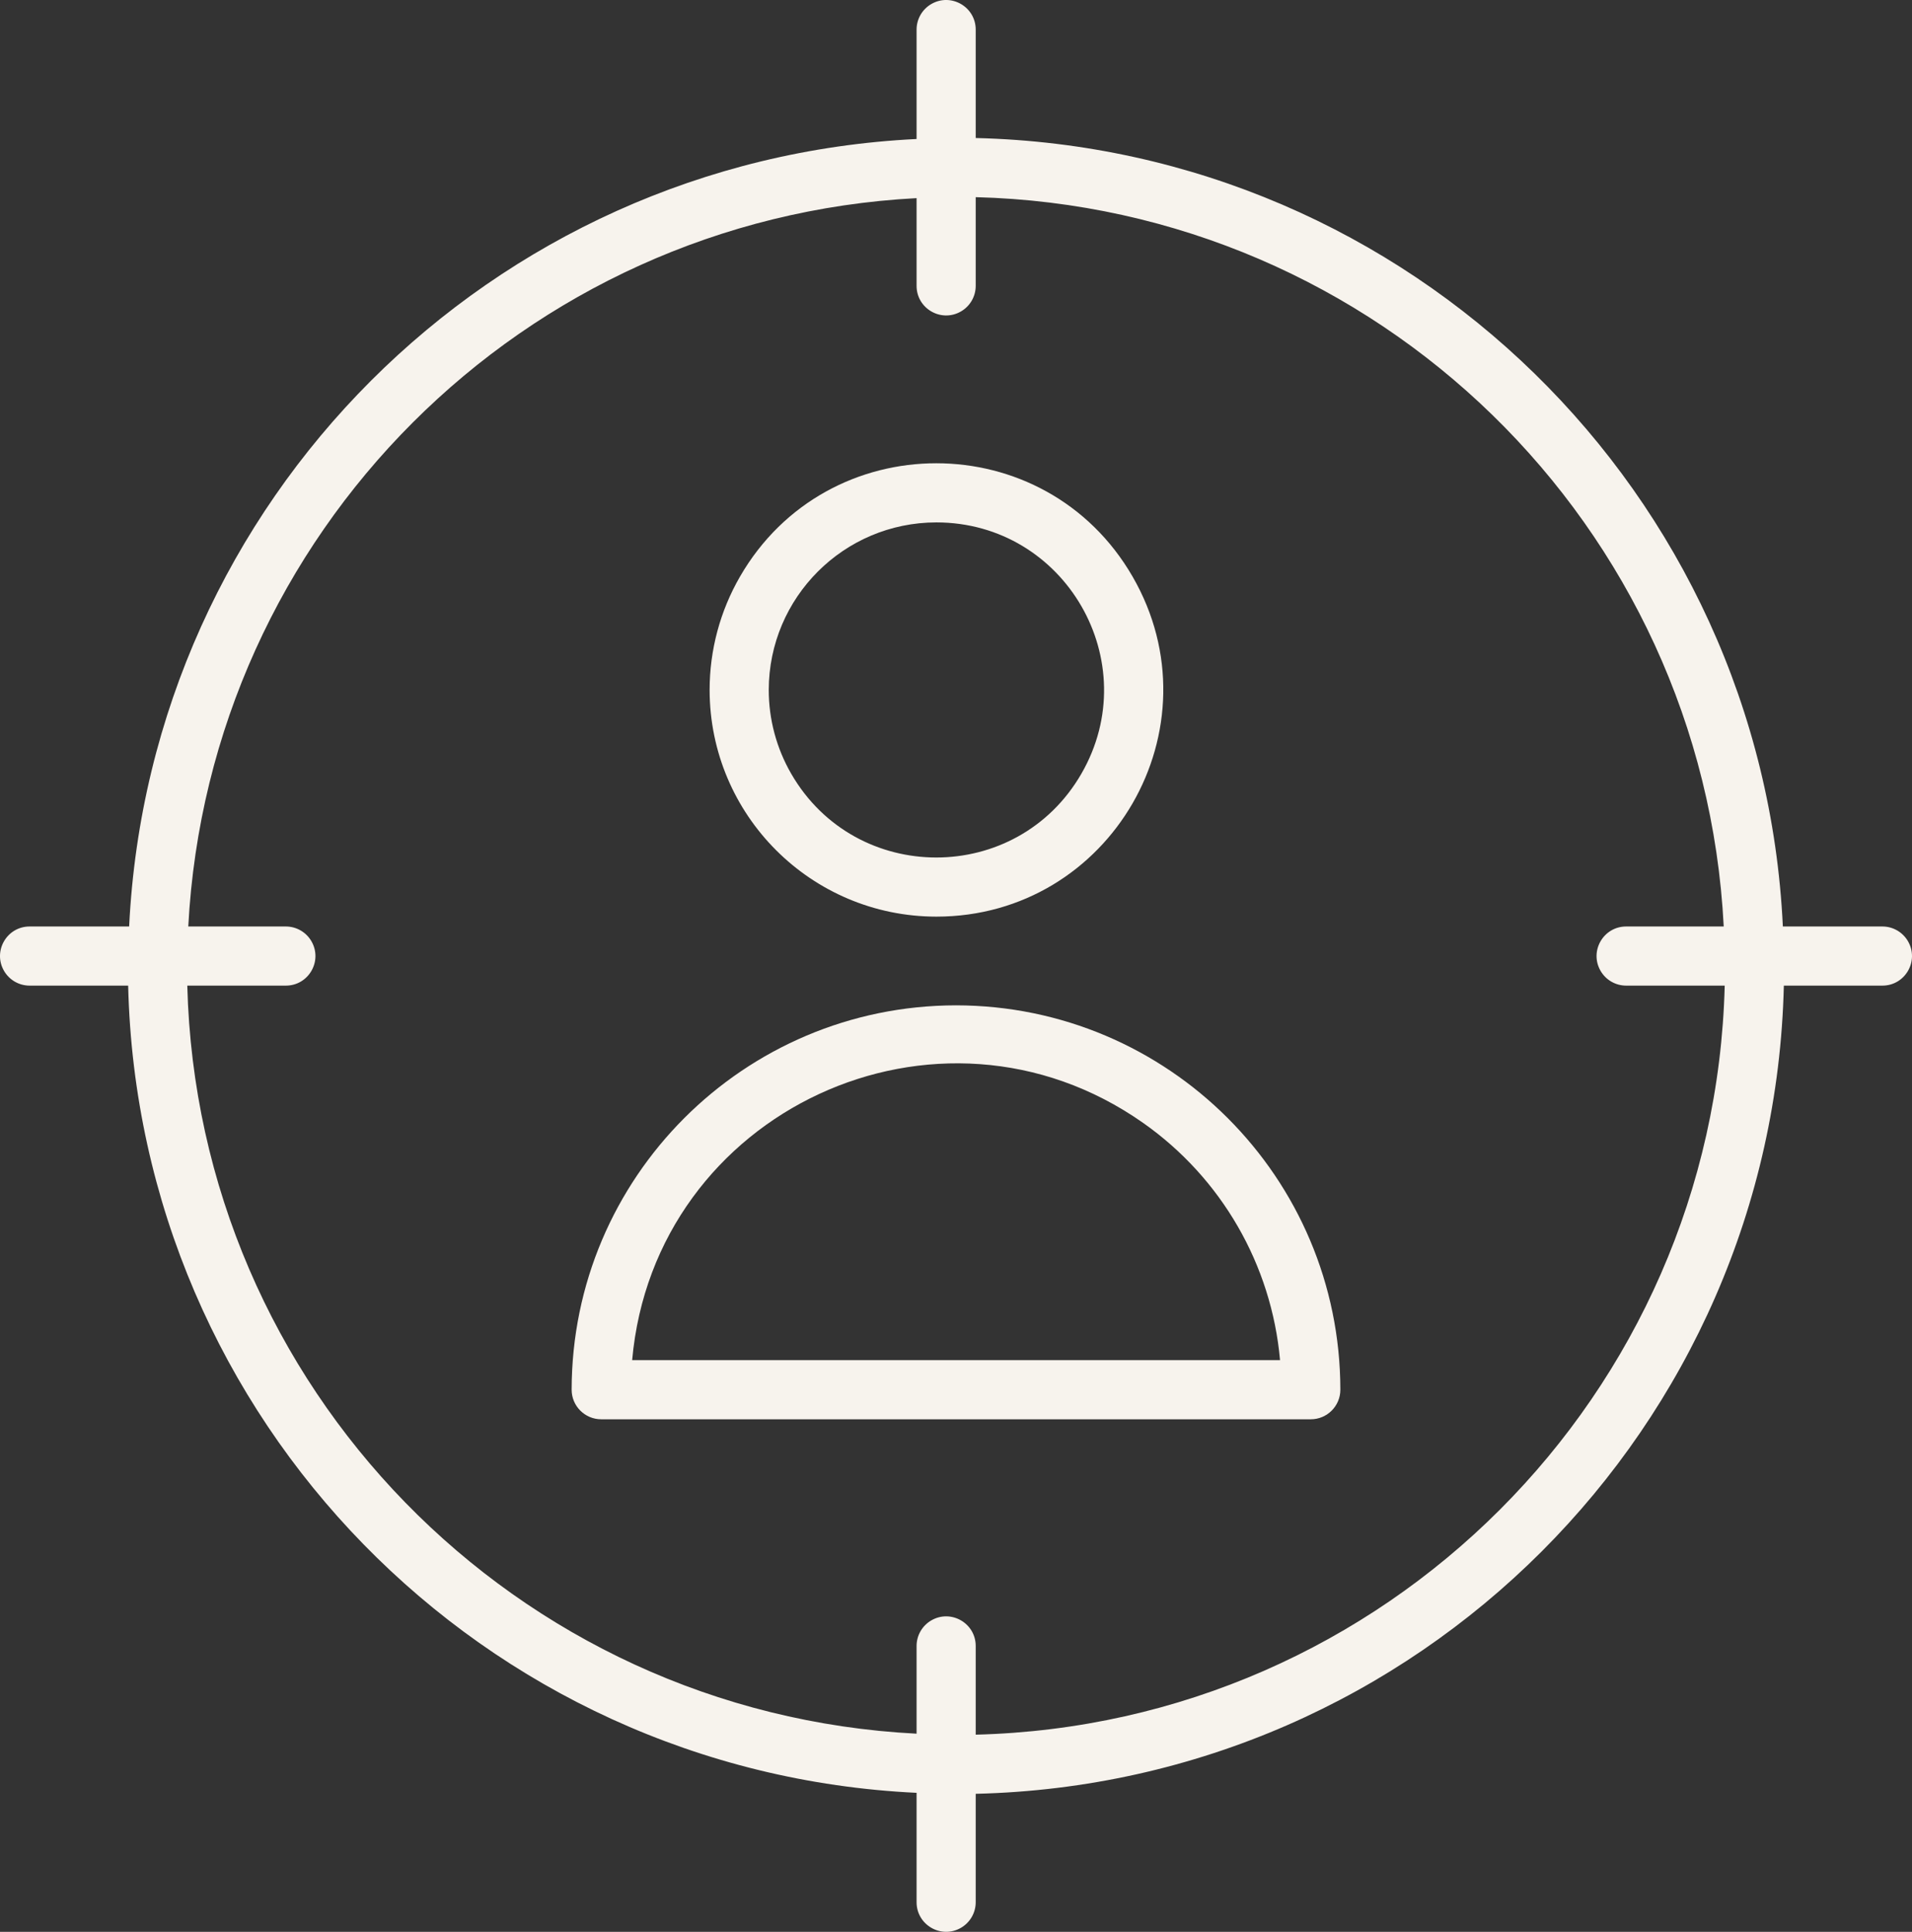 <?xml version="1.0" encoding="UTF-8"?> <svg xmlns="http://www.w3.org/2000/svg" viewBox="1951.498 2450.998 97.004 98.004" width="97.004" height="98.004"><rect x="1951.498" y="2450.998" width="97.004" height="98.004" fill="#333333" stroke="none"/><path fill="#f7f3ed" stroke="none" fill-opacity="1" stroke-width="1" stroke-opacity="1" color="rgb(51, 51, 51)" font-family="&quot;Helvetica Neue&quot;, Helvetica, Arial, sans-serif" font-size="14px" id="tSvgdef130766b" d="M 2000 2502 C 1989.235 2502.011 1980.511 2510.735 1980.5 2521.5 C 1980.5 2522.328 1981.172 2523 1982 2523 C 1994 2523 2006 2523 2018 2523 C 2018.828 2523 2019.5 2522.328 2019.5 2521.5C 2019.489 2510.735 2010.765 2502.011 2000 2502Z M 1983.57 2520 C 1984.696 2507.348 1999.096 2500.66 2009.49 2507.962 C 2013.466 2510.755 2016.009 2515.159 2016.44 2520C 2005.483 2520 1994.527 2520 1983.57 2520Z"></path><path fill="#f7f3ed" stroke="none" fill-opacity="1" stroke-width="1" stroke-opacity="1" color="rgb(51, 51, 51)" font-family="&quot;Helvetica Neue&quot;, Helvetica, Arial, sans-serif" font-size="14px" id="tSvgd7171d7bd1" d="M 1999 2497.5 C 2007.853 2497.5 2013.386 2487.917 2008.959 2480.25 C 2004.533 2472.583 1993.467 2472.583 1989.041 2480.25 C 1988.031 2481.998 1987.5 2483.981 1987.5 2486C 1987.506 2492.349 1992.651 2497.494 1999 2497.5Z M 1999 2477.5 C 2005.543 2477.5 2009.633 2484.583 2006.361 2490.25 C 2003.09 2495.917 1994.91 2495.917 1991.639 2490.25 C 1990.893 2488.958 1990.5 2487.492 1990.5 2486C 1990.506 2481.308 1994.308 2477.506 1999 2477.5Z"></path><path fill="#f7f3ed" stroke="none" fill-opacity="1" stroke-width="1" stroke-opacity="1" color="rgb(51, 51, 51)" font-family="&quot;Helvetica Neue&quot;, Helvetica, Arial, sans-serif" font-size="14px" id="tSvg4690e08f32" d="M 2047 2498 C 2045.317 2498 2043.633 2498 2041.95 2498 C 2040.907 2475.989 2023.03 2458.526 2001 2458 C 2001 2456.167 2001 2454.333 2001 2452.5 C 2001 2451.345 1999.75 2450.624 1998.75 2451.201 C 1998.286 2451.469 1998 2451.964 1998 2452.5 C 1998 2454.35 1998 2456.2 1998 2458.05 C 1976.388 2459.105 1959.105 2476.388 1958.05 2498 C 1956.367 2498 1954.683 2498 1953 2498 C 1951.845 2498 1951.124 2499.25 1951.701 2500.25 C 1951.969 2500.714 1952.464 2501 1953 2501 C 1954.667 2501 1956.333 2501 1958 2501 C 1958.526 2523.03 1975.989 2540.907 1998 2541.95 C 1998 2543.8 1998 2545.65 1998 2547.5 C 1998 2548.655 1999.25 2549.376 2000.25 2548.799 C 2000.714 2548.531 2001 2548.036 2001 2547.5 C 2001 2545.667 2001 2543.833 2001 2542 C 2023.421 2541.472 2041.472 2523.421 2042 2501 C 2043.667 2501 2045.333 2501 2047 2501 C 2048.155 2501 2048.876 2499.75 2048.299 2498.75C 2048.031 2498.286 2047.536 2498 2047 2498Z M 2001 2539 C 2001 2537.5 2001 2536 2001 2534.5 C 2001 2533.345 1999.75 2532.624 1998.75 2533.201 C 1998.286 2533.469 1998 2533.964 1998 2534.5 C 1998 2535.983 1998 2537.467 1998 2538.95 C 1977.645 2537.911 1961.522 2521.375 1961 2501 C 1962.667 2501 1964.333 2501 1966 2501 C 1967.155 2501 1967.876 2499.75 1967.299 2498.75 C 1967.031 2498.286 1966.536 2498 1966 2498 C 1964.35 2498 1962.7 2498 1961.05 2498 C 1962.102 2478.045 1978.045 2462.102 1998 2461.05 C 1998 2462.533 1998 2464.017 1998 2465.5 C 1998 2466.655 1999.25 2467.376 2000.25 2466.799 C 2000.714 2466.531 2001 2466.036 2001 2465.5 C 2001 2464 2001 2462.5 2001 2461 C 2021.375 2461.522 2037.911 2477.645 2038.95 2498 C 2037.3 2498 2035.65 2498 2034 2498 C 2032.845 2498 2032.124 2499.25 2032.701 2500.25 C 2032.969 2500.714 2033.464 2501 2034 2501 C 2035.667 2501 2037.333 2501 2039 2501C 2038.474 2521.765 2021.765 2538.474 2001 2539Z"></path><defs></defs></svg> 